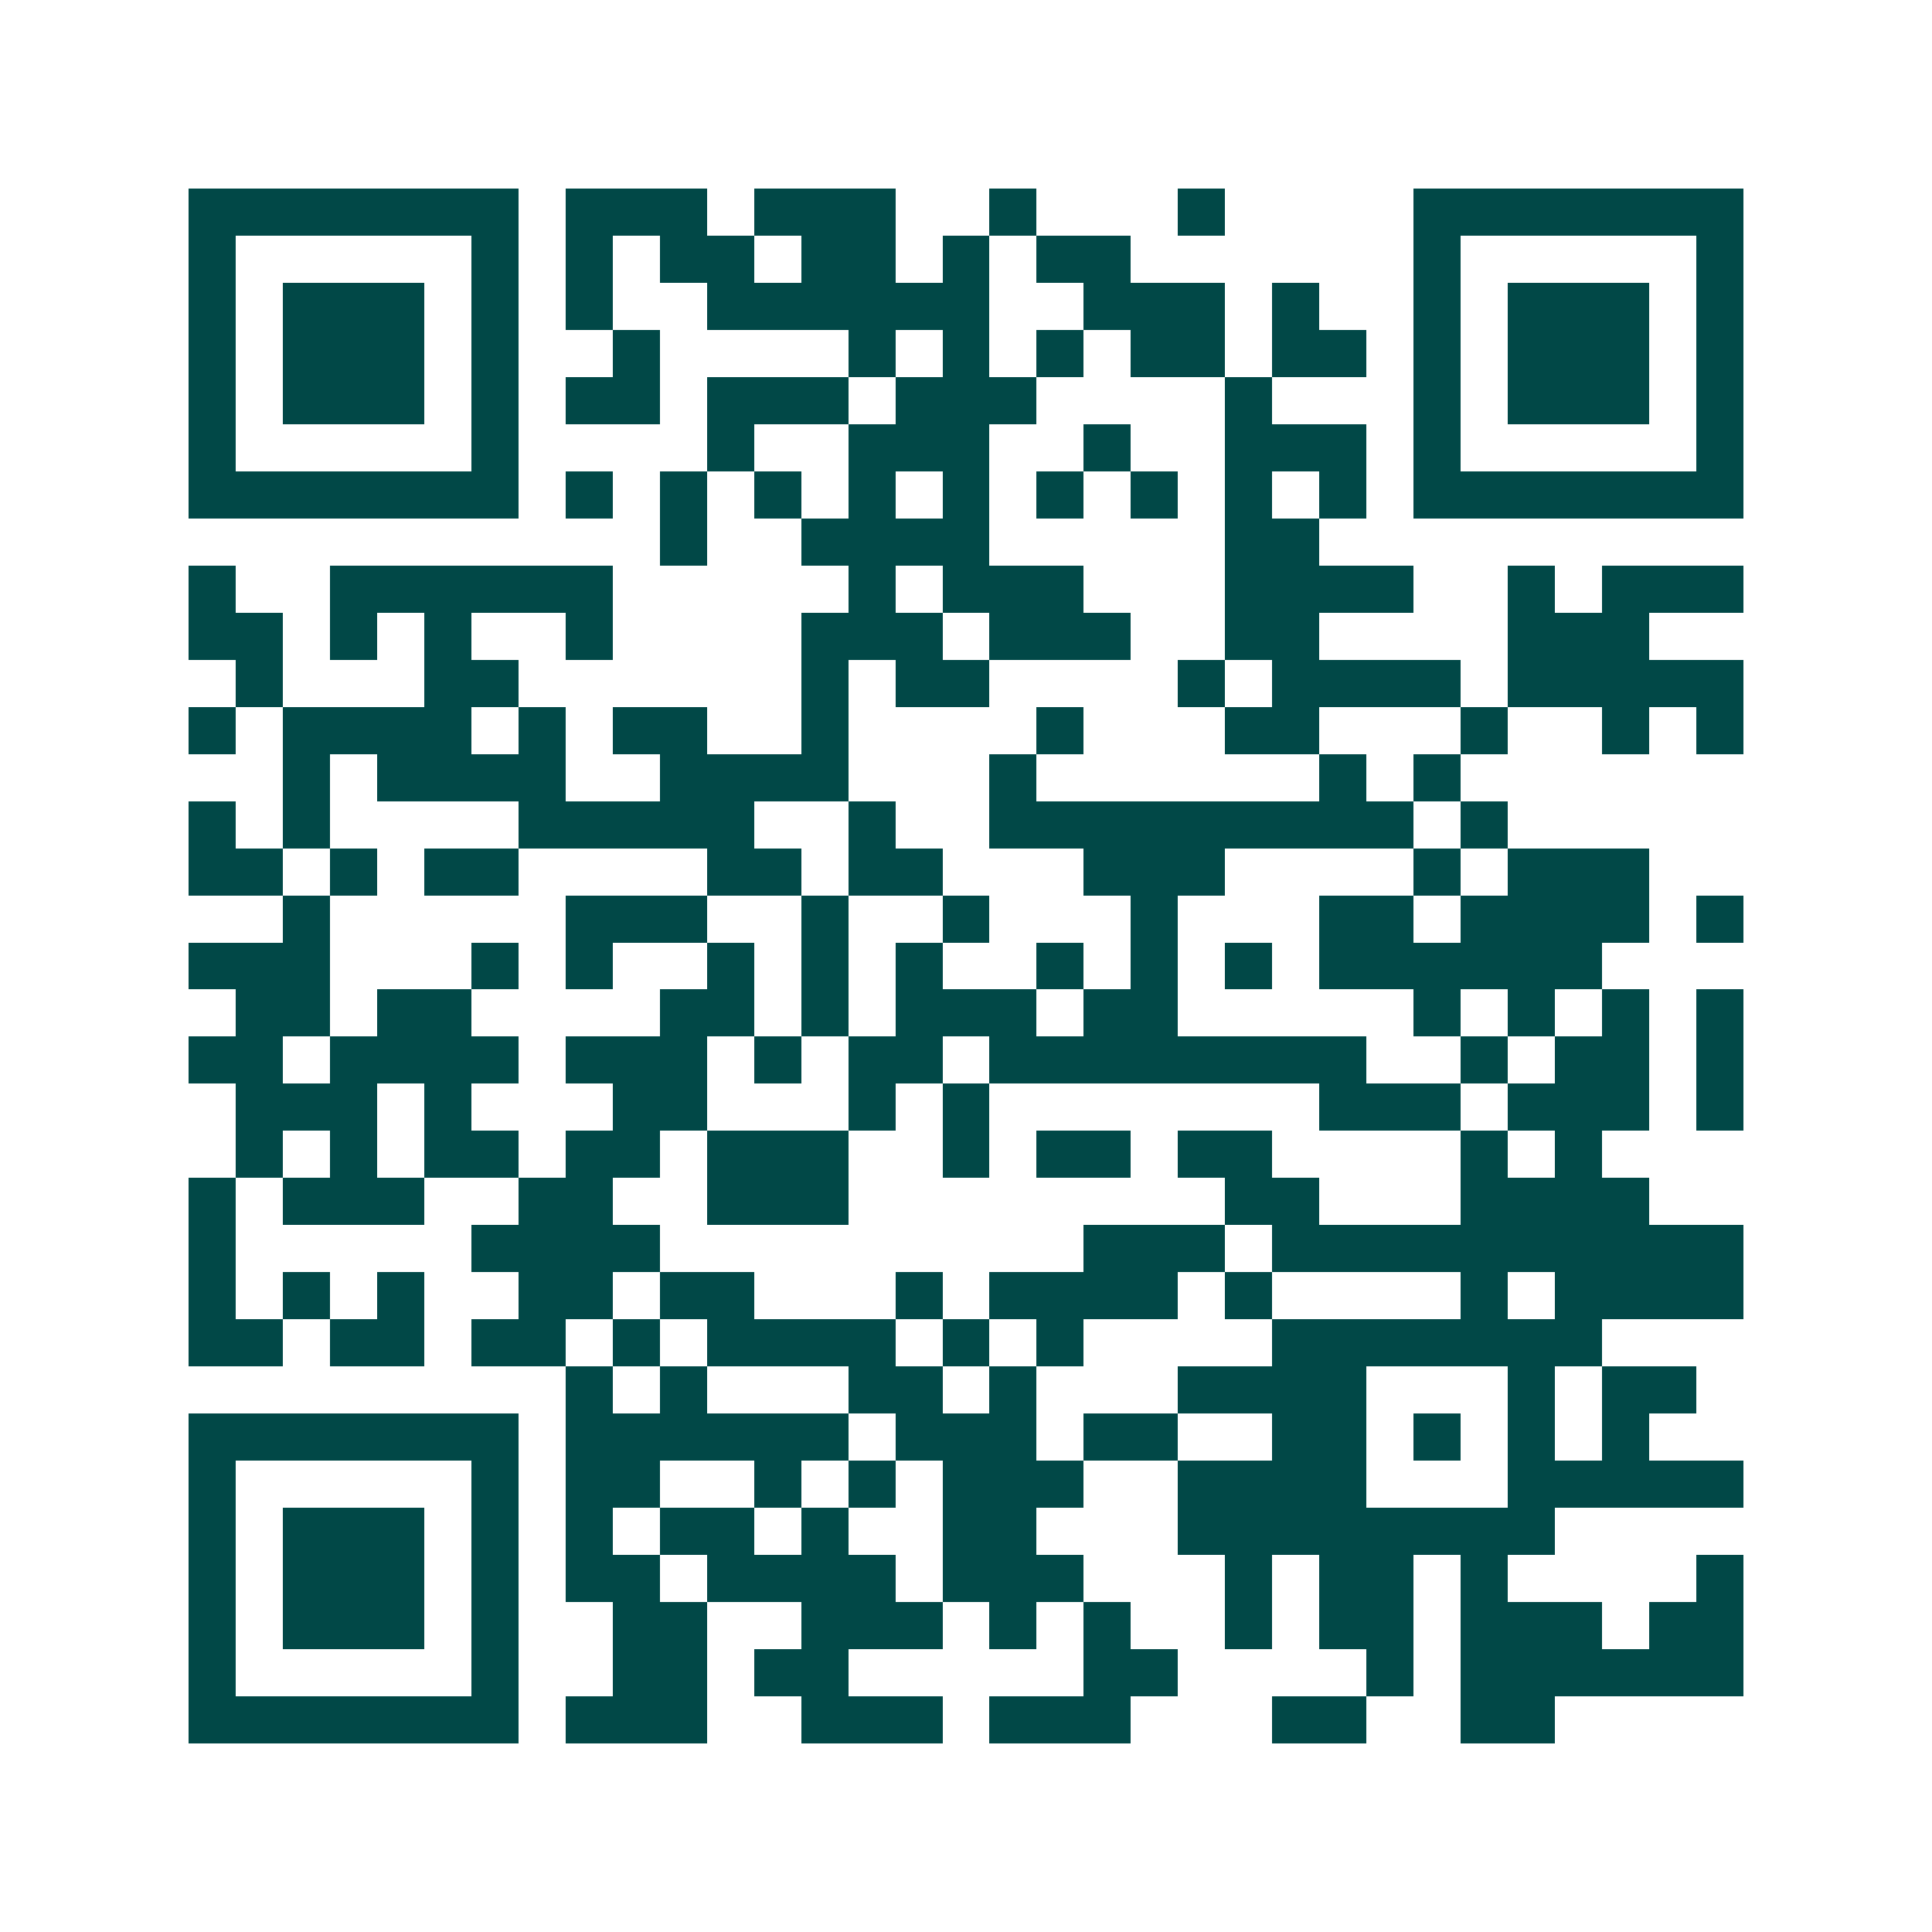<svg xmlns="http://www.w3.org/2000/svg" width="200" height="200" viewBox="0 0 41 41" shape-rendering="crispEdges"><path fill="#ffffff" d="M0 0h41v41H0z"/><path stroke="#014847" d="M4 4.5h7m1 0h3m1 0h3m2 0h1m3 0h1m4 0h7M4 5.5h1m5 0h1m1 0h1m1 0h2m1 0h2m1 0h1m1 0h2m6 0h1m5 0h1M4 6.5h1m1 0h3m1 0h1m1 0h1m2 0h6m2 0h3m1 0h1m2 0h1m1 0h3m1 0h1M4 7.5h1m1 0h3m1 0h1m2 0h1m4 0h1m1 0h1m1 0h1m1 0h2m1 0h2m1 0h1m1 0h3m1 0h1M4 8.5h1m1 0h3m1 0h1m1 0h2m1 0h3m1 0h3m4 0h1m3 0h1m1 0h3m1 0h1M4 9.5h1m5 0h1m4 0h1m2 0h3m2 0h1m2 0h3m1 0h1m5 0h1M4 10.5h7m1 0h1m1 0h1m1 0h1m1 0h1m1 0h1m1 0h1m1 0h1m1 0h1m1 0h1m1 0h7M14 11.5h1m2 0h4m5 0h2M4 12.5h1m2 0h6m5 0h1m1 0h3m3 0h4m2 0h1m1 0h3M4 13.5h2m1 0h1m1 0h1m2 0h1m4 0h3m1 0h3m2 0h2m4 0h3M5 14.5h1m3 0h2m6 0h1m1 0h2m4 0h1m1 0h4m1 0h5M4 15.5h1m1 0h4m1 0h1m1 0h2m2 0h1m4 0h1m3 0h2m3 0h1m2 0h1m1 0h1M6 16.5h1m1 0h4m2 0h4m3 0h1m6 0h1m1 0h1M4 17.5h1m1 0h1m4 0h5m2 0h1m2 0h9m1 0h1M4 18.5h2m1 0h1m1 0h2m4 0h2m1 0h2m3 0h3m4 0h1m1 0h3M6 19.5h1m5 0h3m2 0h1m2 0h1m3 0h1m3 0h2m1 0h4m1 0h1M4 20.5h3m3 0h1m1 0h1m2 0h1m1 0h1m1 0h1m2 0h1m1 0h1m1 0h1m1 0h6M5 21.5h2m1 0h2m4 0h2m1 0h1m1 0h3m1 0h2m5 0h1m1 0h1m1 0h1m1 0h1M4 22.5h2m1 0h4m1 0h3m1 0h1m1 0h2m1 0h8m2 0h1m1 0h2m1 0h1M5 23.5h3m1 0h1m3 0h2m3 0h1m1 0h1m7 0h3m1 0h3m1 0h1M5 24.5h1m1 0h1m1 0h2m1 0h2m1 0h3m2 0h1m1 0h2m1 0h2m4 0h1m1 0h1M4 25.5h1m1 0h3m2 0h2m2 0h3m8 0h2m3 0h4M4 26.5h1m5 0h4m9 0h3m1 0h10M4 27.5h1m1 0h1m1 0h1m2 0h2m1 0h2m3 0h1m1 0h4m1 0h1m4 0h1m1 0h4M4 28.5h2m1 0h2m1 0h2m1 0h1m1 0h4m1 0h1m1 0h1m4 0h7M12 29.5h1m1 0h1m3 0h2m1 0h1m3 0h4m3 0h1m1 0h2M4 30.5h7m1 0h6m1 0h3m1 0h2m2 0h2m1 0h1m1 0h1m1 0h1M4 31.5h1m5 0h1m1 0h2m2 0h1m1 0h1m1 0h3m2 0h4m3 0h5M4 32.5h1m1 0h3m1 0h1m1 0h1m1 0h2m1 0h1m2 0h2m3 0h8M4 33.5h1m1 0h3m1 0h1m1 0h2m1 0h4m1 0h3m3 0h1m1 0h2m1 0h1m4 0h1M4 34.5h1m1 0h3m1 0h1m2 0h2m2 0h3m1 0h1m1 0h1m2 0h1m1 0h2m1 0h3m1 0h2M4 35.5h1m5 0h1m2 0h2m1 0h2m5 0h2m4 0h1m1 0h6M4 36.5h7m1 0h3m2 0h3m1 0h3m3 0h2m2 0h2"/></svg>
